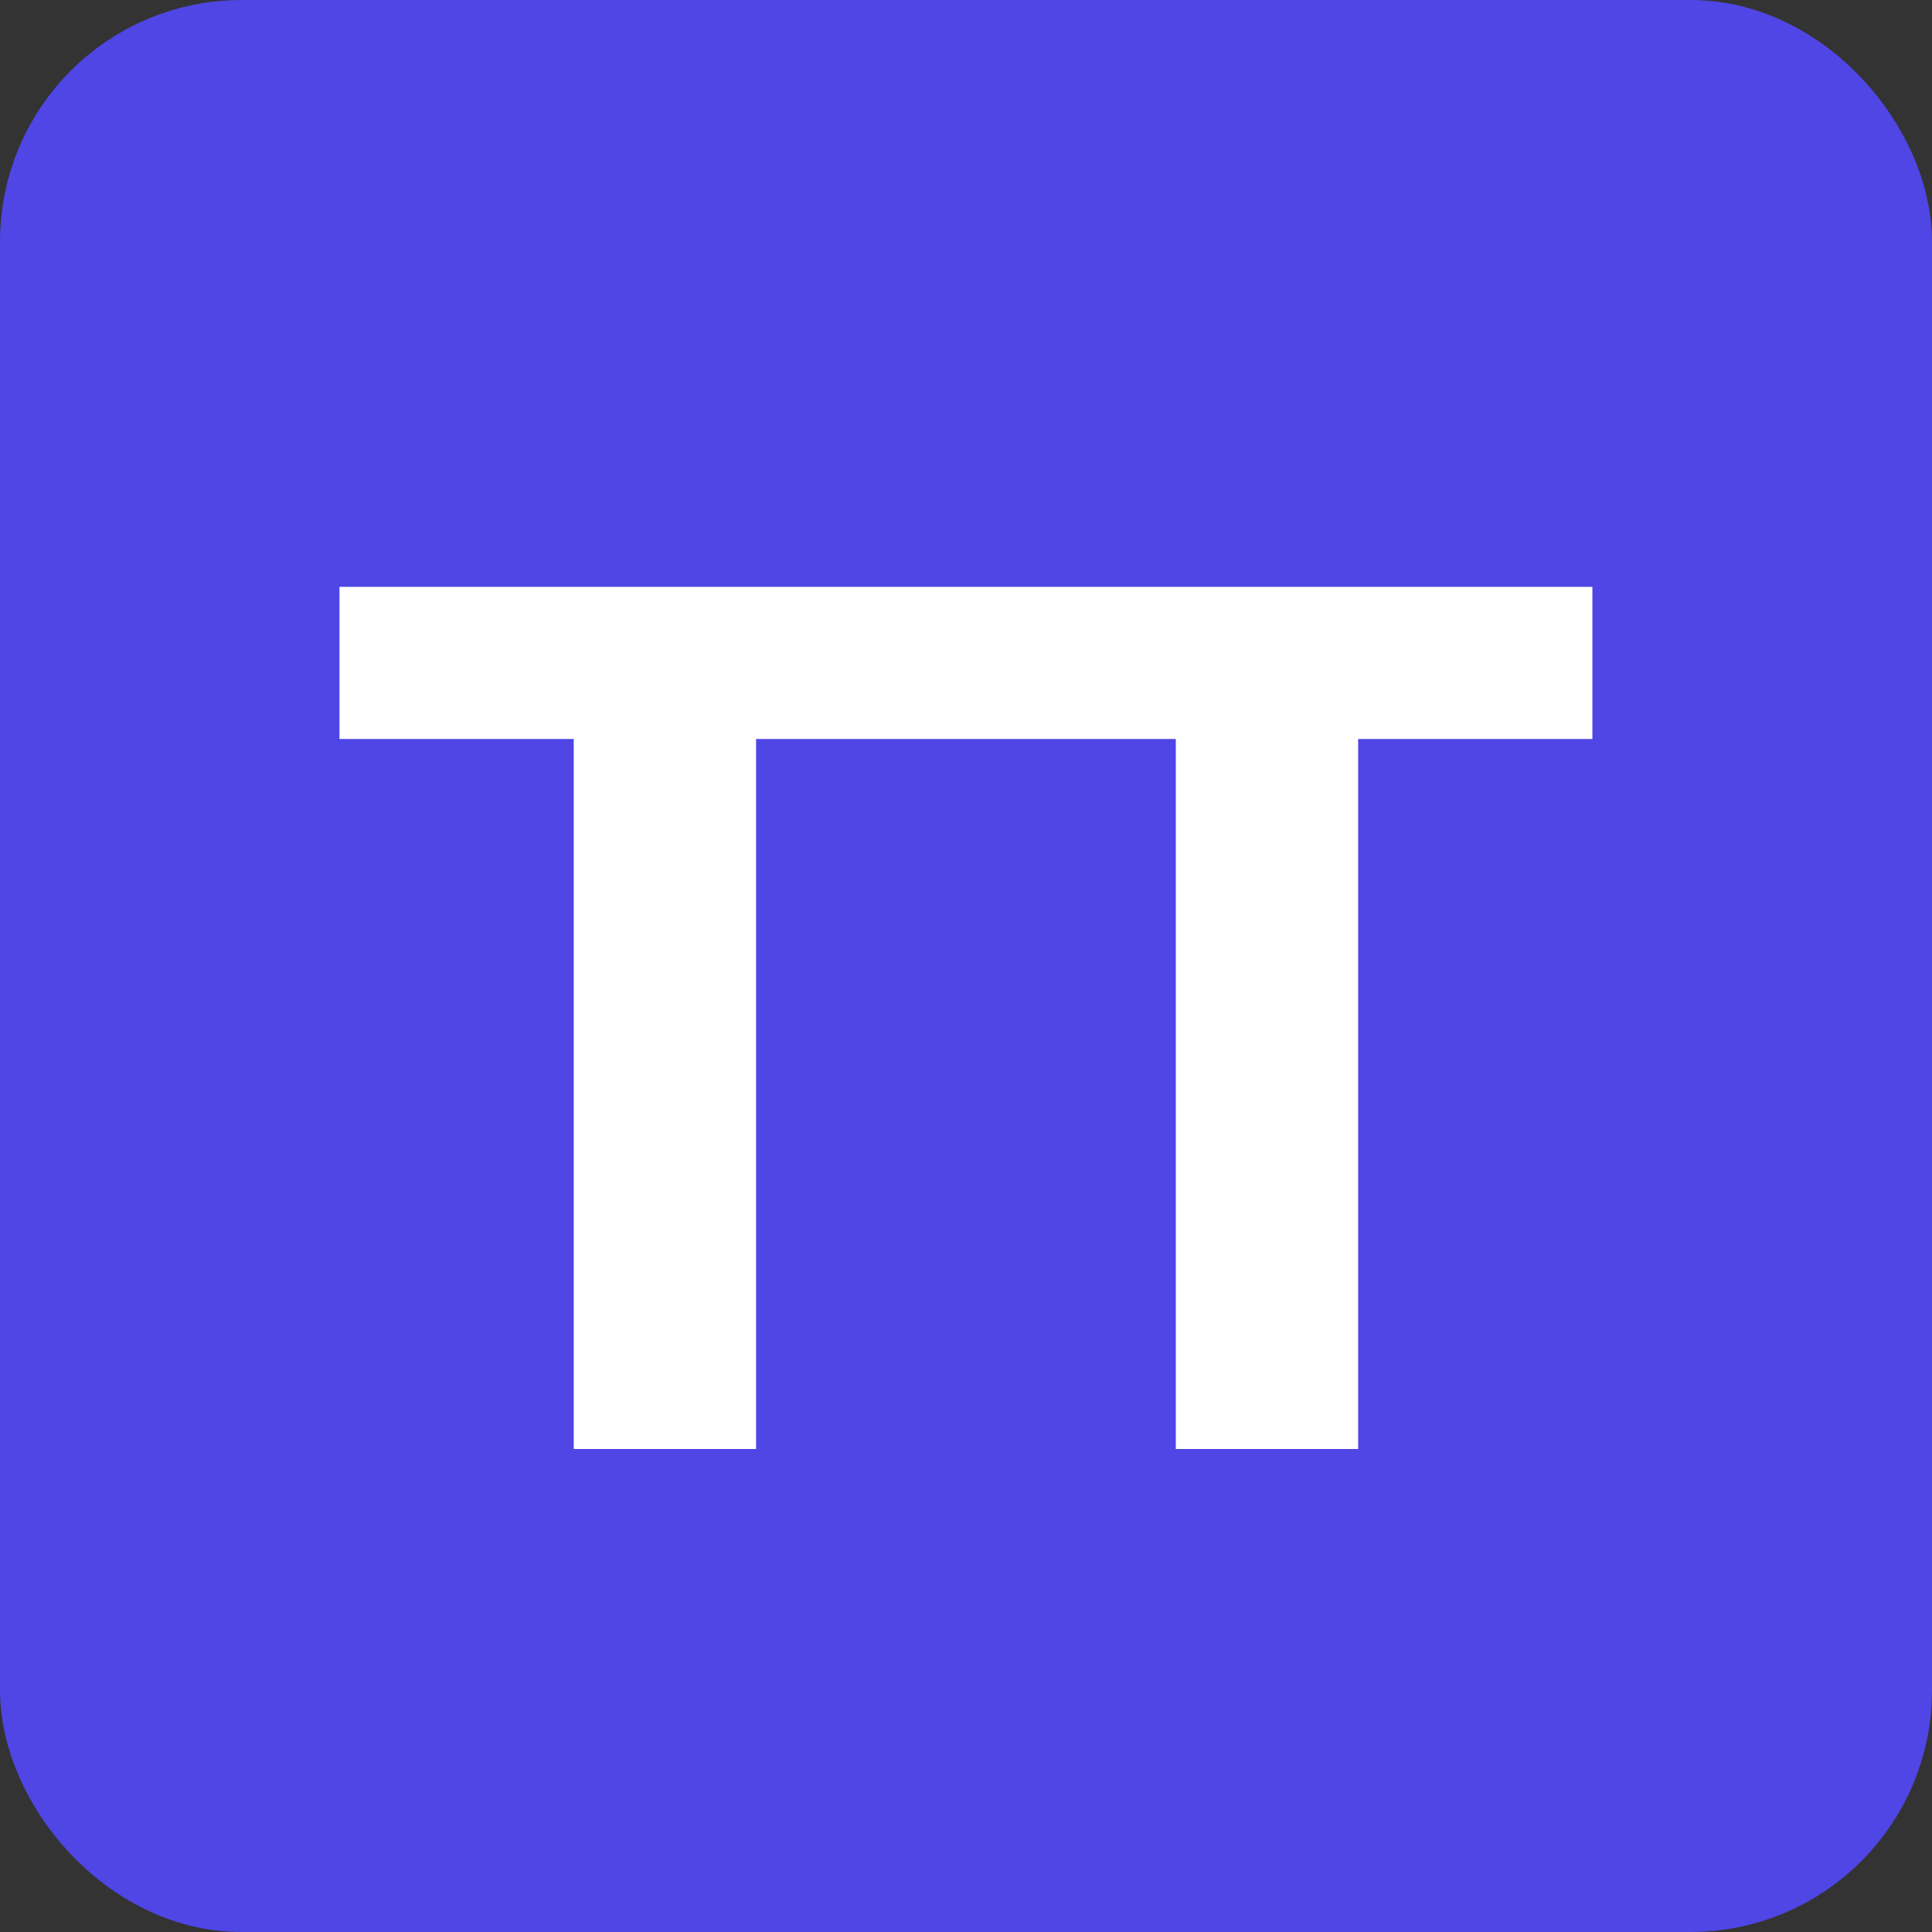 <svg width="32" height="32" viewBox="0 0 32 32" fill="none" xmlns="http://www.w3.org/2000/svg">
    <rect x="0" y="0" width="32" height="32" fill="#333333" stroke="none"/>
    <rect x="1" y="1" width="30" height="30" rx="3" fill="#4F46E5"/>
    <rect x="1" y="1" width="30" height="30" rx="3" stroke="#4F46E5" stroke-width="2"/>
    <path d="M12.523 24H9.503V12.24H5.623V9.72H16.403V12.24H12.523V24ZM22.495 24H19.475V12.24H15.595V9.72H26.375V12.24H22.495V24Z" fill="white"/>
</svg>
